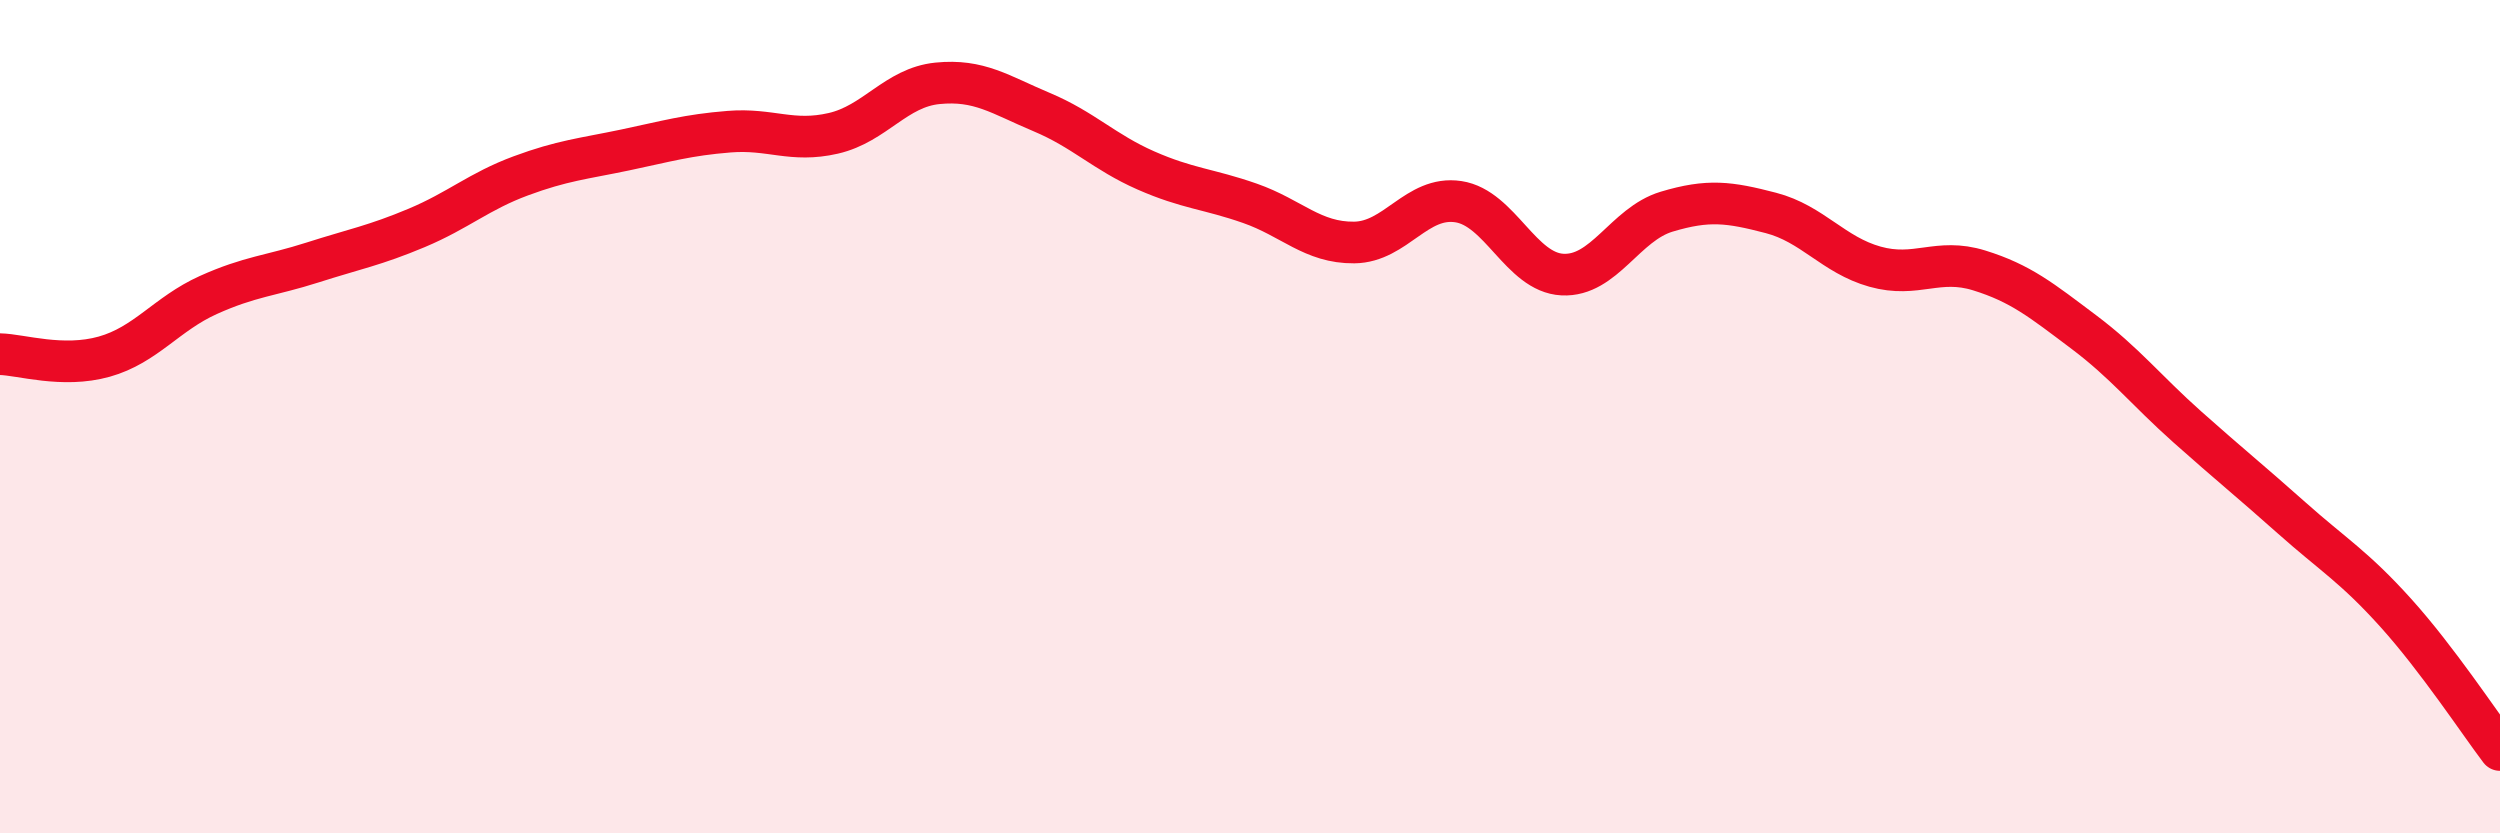 
    <svg width="60" height="20" viewBox="0 0 60 20" xmlns="http://www.w3.org/2000/svg">
      <path
        d="M 0,8.5 C 0.5,8.51 1.5,8.84 2.5,8.56 C 3.5,8.28 4,7.53 5,7.08 C 6,6.63 6.5,6.62 7.5,6.3 C 8.5,5.98 9,5.89 10,5.47 C 11,5.05 11.5,4.59 12.5,4.22 C 13.5,3.85 14,3.81 15,3.6 C 16,3.39 16.5,3.24 17.5,3.16 C 18.5,3.08 19,3.43 20,3.2 C 21,2.97 21.5,2.1 22.5,2 C 23.5,1.9 24,2.27 25,2.69 C 26,3.11 26.5,3.65 27.5,4.09 C 28.5,4.53 29,4.53 30,4.88 C 31,5.23 31.5,5.83 32.5,5.82 C 33.5,5.81 34,4.69 35,4.84 C 36,4.99 36.5,6.54 37.5,6.59 C 38.5,6.64 39,5.38 40,5.08 C 41,4.78 41.5,4.85 42.5,5.11 C 43.5,5.37 44,6.12 45,6.4 C 46,6.68 46.5,6.18 47.5,6.49 C 48.5,6.8 49,7.21 50,7.96 C 51,8.71 51.5,9.36 52.5,10.25 C 53.5,11.14 54,11.54 55,12.43 C 56,13.32 56.5,13.6 57.5,14.71 C 58.5,15.82 59.5,17.34 60,18L60 20L0 20Z"
        fill="#EB0A25"
        opacity="0.1"
        stroke-linecap="round"
        stroke-linejoin="round"
      />
      <path
        d="M 0,8.5 C 0.5,8.51 1.5,8.84 2.5,8.56 C 3.5,8.28 4,7.53 5,7.08 C 6,6.63 6.5,6.62 7.5,6.3 C 8.5,5.98 9,5.89 10,5.47 C 11,5.05 11.5,4.59 12.5,4.22 C 13.5,3.85 14,3.81 15,3.6 C 16,3.39 16.5,3.24 17.5,3.16 C 18.5,3.08 19,3.43 20,3.2 C 21,2.97 21.5,2.1 22.5,2 C 23.5,1.9 24,2.27 25,2.69 C 26,3.11 26.5,3.65 27.5,4.09 C 28.5,4.53 29,4.53 30,4.88 C 31,5.23 31.5,5.83 32.5,5.82 C 33.5,5.81 34,4.69 35,4.84 C 36,4.99 36.5,6.54 37.5,6.59 C 38.5,6.64 39,5.38 40,5.08 C 41,4.78 41.5,4.85 42.5,5.11 C 43.5,5.37 44,6.12 45,6.4 C 46,6.68 46.5,6.18 47.5,6.49 C 48.5,6.8 49,7.21 50,7.96 C 51,8.71 51.5,9.36 52.5,10.25 C 53.5,11.14 54,11.54 55,12.43 C 56,13.32 56.5,13.6 57.5,14.71 C 58.5,15.82 59.5,17.34 60,18"
        stroke="#EB0A25"
        stroke-width="1"
        fill="none"
        stroke-linecap="round"
        stroke-linejoin="round"
      />
    </svg>
  